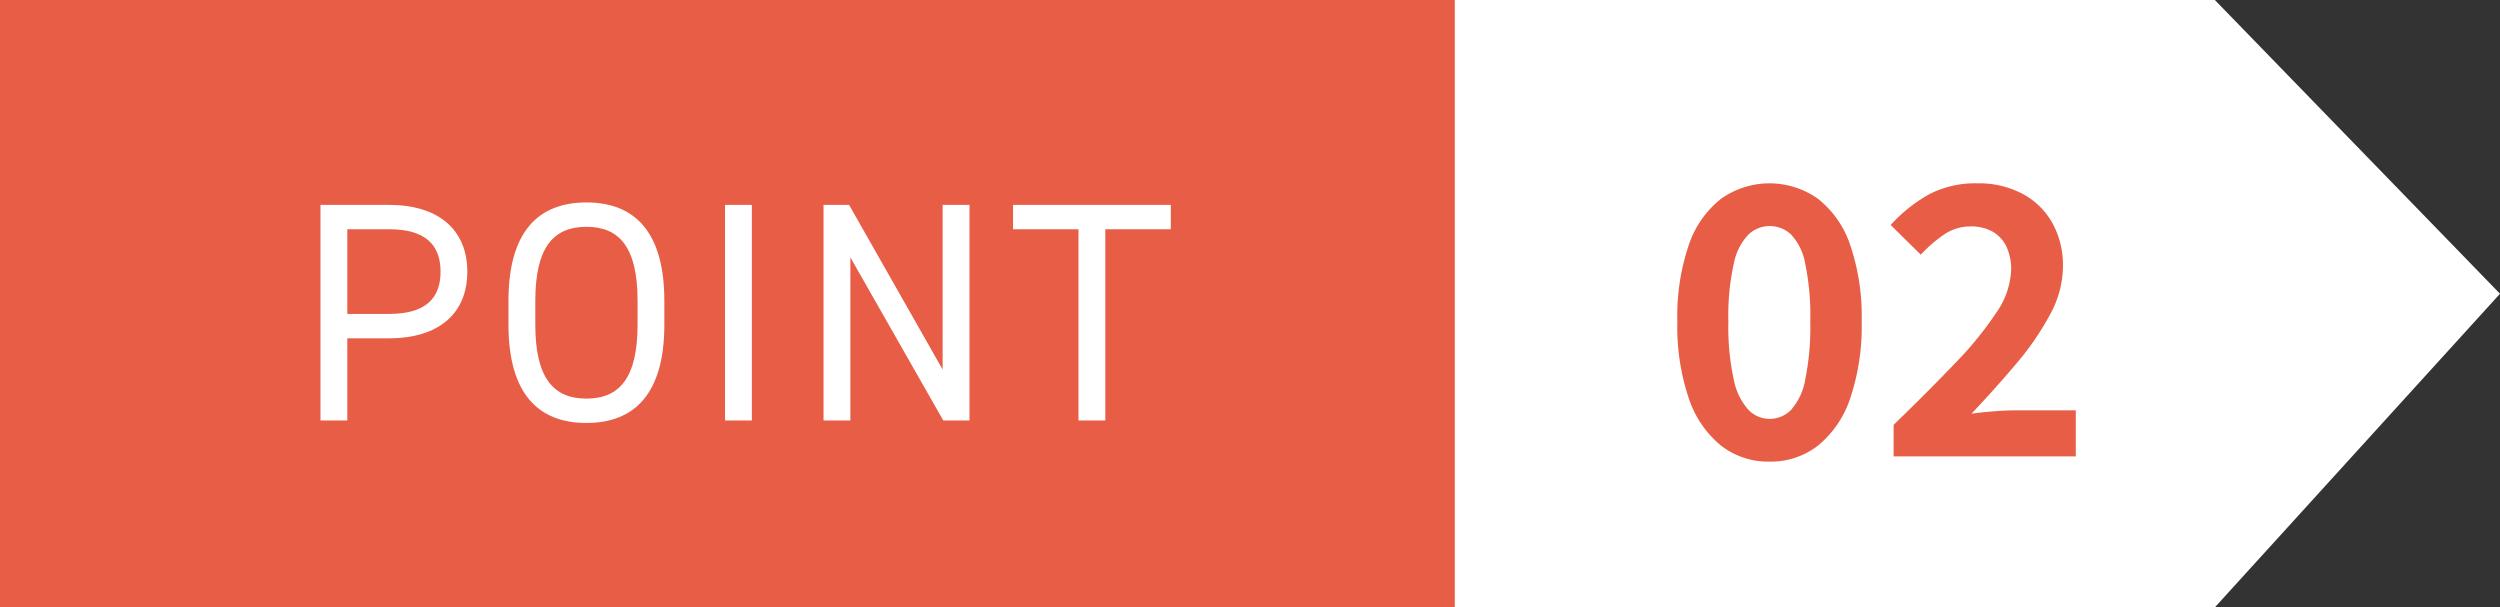 <svg id="レイヤー_1" data-name="レイヤー 1" xmlns="http://www.w3.org/2000/svg" viewBox="0 0 177 43"><rect x="0" y="0" width="177" height="43" fill="#333333" stroke="none"/><defs><style>.cls-1{fill:#fff;}.cls-2{fill:#E85D45;}</style></defs><polygon class="cls-1" points="156.812 43 0 43 0 0 156.812 0 177 20.798 156.812 43"/><path class="cls-2" d="M125.281,32.683a5.442,5.442,0,0,1-3.445-1.144,7.284,7.284,0,0,1-2.275-3.354,15.928,15.928,0,0,1-.806-5.42,15.662,15.662,0,0,1,.806-5.405,7.019,7.019,0,0,1,2.275-3.275,5.923,5.923,0,0,1,6.89,0A7.019,7.019,0,0,1,131,17.36a15.662,15.662,0,0,1,.806,5.405,15.928,15.928,0,0,1-.806,5.42,7.284,7.284,0,0,1-2.275,3.354A5.442,5.442,0,0,1,125.281,32.683Zm0-3.025a2.118,2.118,0,0,0,1.508-.619,4.325,4.325,0,0,0,1.014-2.13,18.51,18.51,0,0,0,.364-4.144,18.109,18.109,0,0,0-.364-4.129,4.018,4.018,0,0,0-1.014-2.052,2.2,2.2,0,0,0-2.977,0,4.084,4.084,0,0,0-1.053,2.052,16.96,16.96,0,0,0-.39,4.129,17.336,17.336,0,0,0,.39,4.144,4.393,4.393,0,0,0,1.053,2.13A2.1,2.1,0,0,0,125.281,29.658Z"/><path class="cls-2" d="M134.069,32.314V30.079q2.5-2.421,4.368-4.38a24.577,24.577,0,0,0,2.912-3.578,5.652,5.652,0,0,0,1.04-3.011,3.716,3.716,0,0,0-.338-1.658,2.438,2.438,0,0,0-.975-1.053,3.105,3.105,0,0,0-1.573-.367,3.273,3.273,0,0,0-1.911.605,9.7,9.7,0,0,0-1.6,1.394l-2.132-2.1a10.694,10.694,0,0,1,2.769-2.2A7.1,7.1,0,0,1,140,12.98a6.608,6.608,0,0,1,3.185.737,5.26,5.26,0,0,1,2.119,2.065,6.215,6.215,0,0,1,.754,3.117,7.17,7.17,0,0,1-.9,3.341,19.549,19.549,0,0,1-2.366,3.459q-1.47,1.75-3.211,3.59.728-.1,1.612-.171t1.56-.065h4.212v3.261Z"/><rect class="cls-2" width="103" height="43"/><path class="cls-1" d="M24.59,23.952v5.817h-1.9V14.506h4.856c3.51,0,5.54,1.77,5.54,4.734,0,2.942-2.009,4.712-5.54,4.712Zm2.958-1.726c2.583,0,3.643-1.106,3.643-2.986,0-1.9-1.06-3.009-3.643-3.009H24.59v5.995Z"/><path class="cls-1" d="M41.516,29.946c-3.377,0-5.517-2.035-5.517-6.968V21.3c0-4.933,2.14-6.968,5.517-6.968s5.52,2.035,5.52,6.968v1.681C47.036,27.911,44.894,29.946,41.516,29.946ZM37.9,22.978c0,3.783,1.28,5.243,3.619,5.243s3.621-1.46,3.621-5.243V21.3c0-3.783-1.28-5.242-3.621-5.242S37.9,17.514,37.9,21.3Z"/><path class="cls-1" d="M53.232,29.769h-1.9V14.506h1.9Z"/><path class="cls-1" d="M68.638,14.506V29.769H66.783L60.206,18.222V29.769h-1.9V14.506h1.81l6.622,11.658V14.506Z"/><path class="cls-1" d="M82.893,14.506v1.725H78.257V29.769h-1.9V16.231H71.723V14.506Z"/></svg>